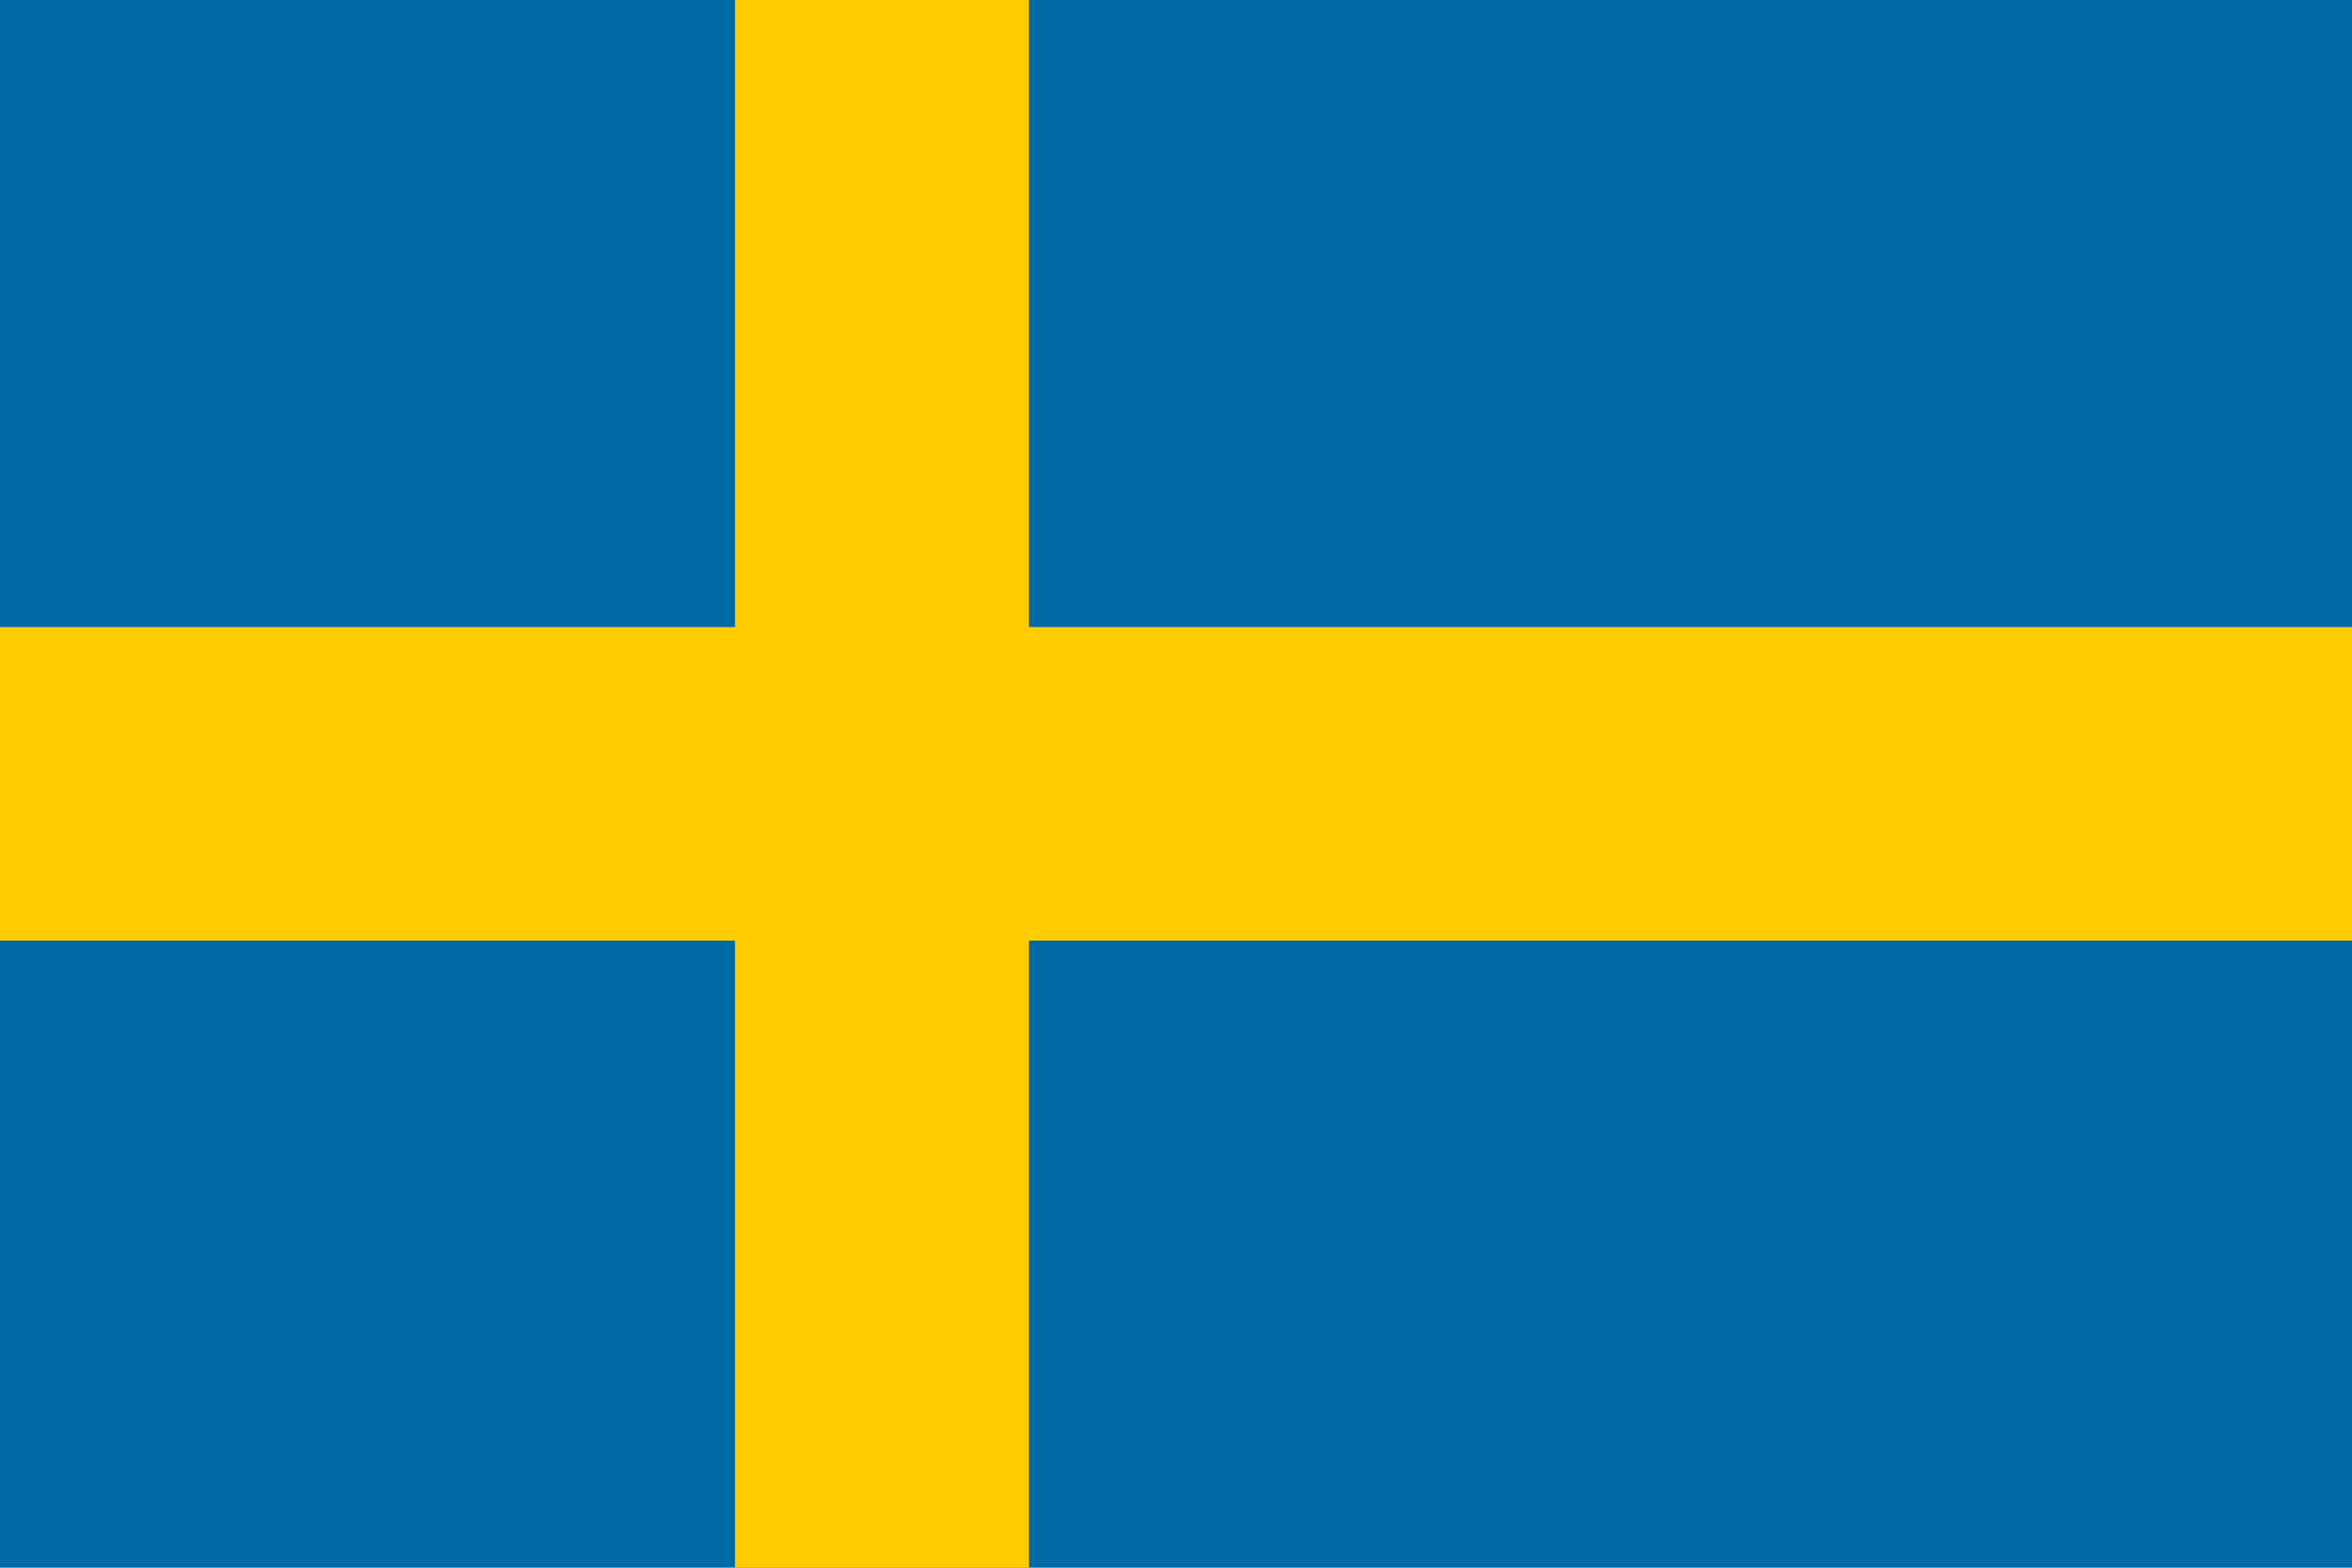 <?xml version="1.0" encoding="UTF-8"?>
<svg id="Layer_1" xmlns="http://www.w3.org/2000/svg" xmlns:xlink="http://www.w3.org/1999/xlink" version="1.1" viewBox="0 0 24 16">
  <!-- Generator: Adobe Illustrator 29.1.0, SVG Export Plug-In . SVG Version: 2.1.0 Build 142)  -->
  <defs>
    <style>
      .st0 {
        fill: none;
      }

      .st1 {
        fill: #fecc00;
      }

      .st2 {
        fill: #006aa7;
      }

      .st3 {
        fill: #fff;
      }

      .st4 {
        clip-path: url(#clippath);
      }
    </style>
    <clipPath id="clippath">
      <rect class="st0" width="24" height="16"/>
    </clipPath>
  </defs>
  <g class="st4">
    <g>
      <rect class="st3" width="24" height="16"/>
      <path class="st2" d="M24,0H0v16h24V0Z"/>
      <path class="st1" d="M10.5,0h-3v16h3V0Z"/>
      <path class="st1" d="M24,6.4H0v3.2h24v-3.2Z"/>
    </g>
  </g>
</svg>
